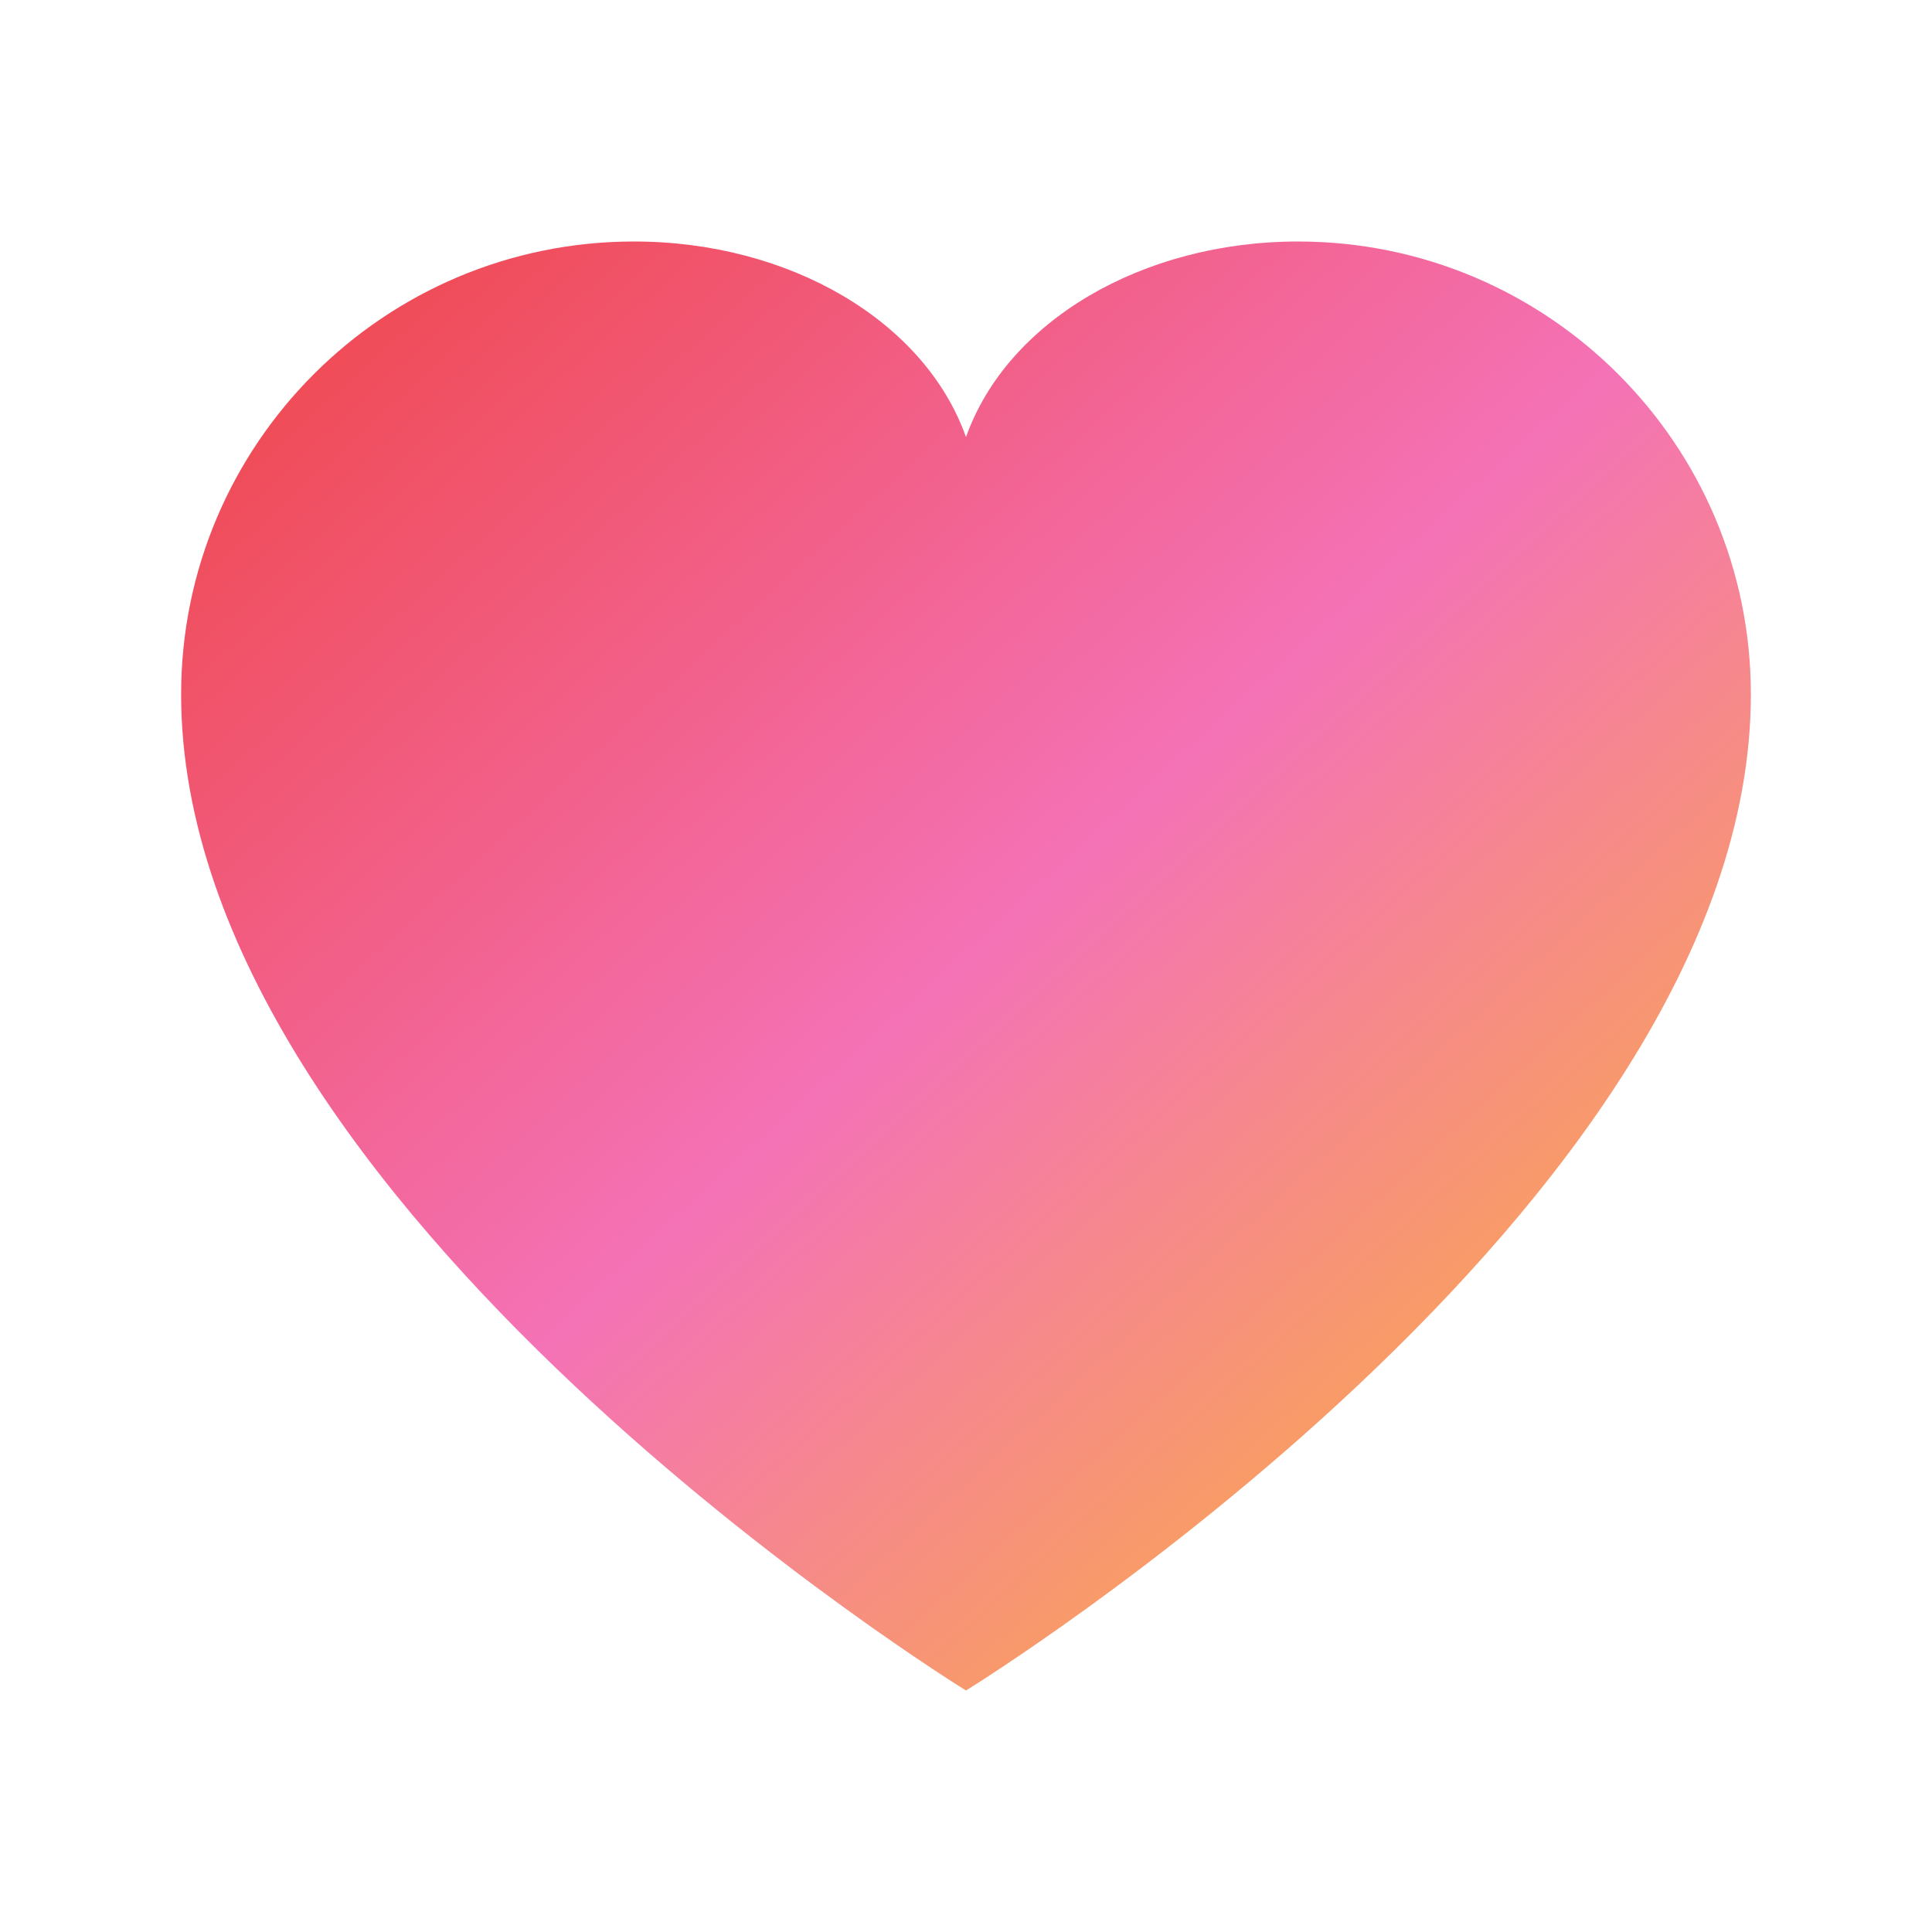 <svg width="32" height="32" viewBox="0 0 32 32" fill="none" xmlns="http://www.w3.org/2000/svg">
  <defs>
    <linearGradient id="favorite-gradient" x1="0%" y1="0%" x2="100%" y2="100%">
      <stop offset="0%" style="stop-color:#ef4444;stop-opacity:1" />
      <stop offset="50%" style="stop-color:#f472b6;stop-opacity:1" />
      <stop offset="100%" style="stop-color:#fbbf24;stop-opacity:1" />
    </linearGradient>
    <filter id="favorite-glow">
      <feGaussianBlur stdDeviation="2" result="coloredBlur"/>
      <feMerge>
        <feMergeNode in="coloredBlur"/>
        <feMergeNode in="SourceGraphic"/>
      </feMerge>
    </filter>
  </defs>
  <path d="M16 28C16 28 3 20 3 11.5C3 7.36 6.36 4 10.5 4C13.08 4 15.32 5.32 16 7.24C16.68 5.32 18.92 4 21.5 4C25.64 4 29 7.36 29 11.5C29 20 16 28 16 28Z" fill="url(#favorite-gradient)" filter="url(#favorite-glow)">
    <animate attributeName="transform" attributeType="XML" values="scale(1); scale(1.1); scale(1)" dur="1.5s" repeatCount="indefinite" additive="sum" origin="16 16"/>
  </path>
</svg>